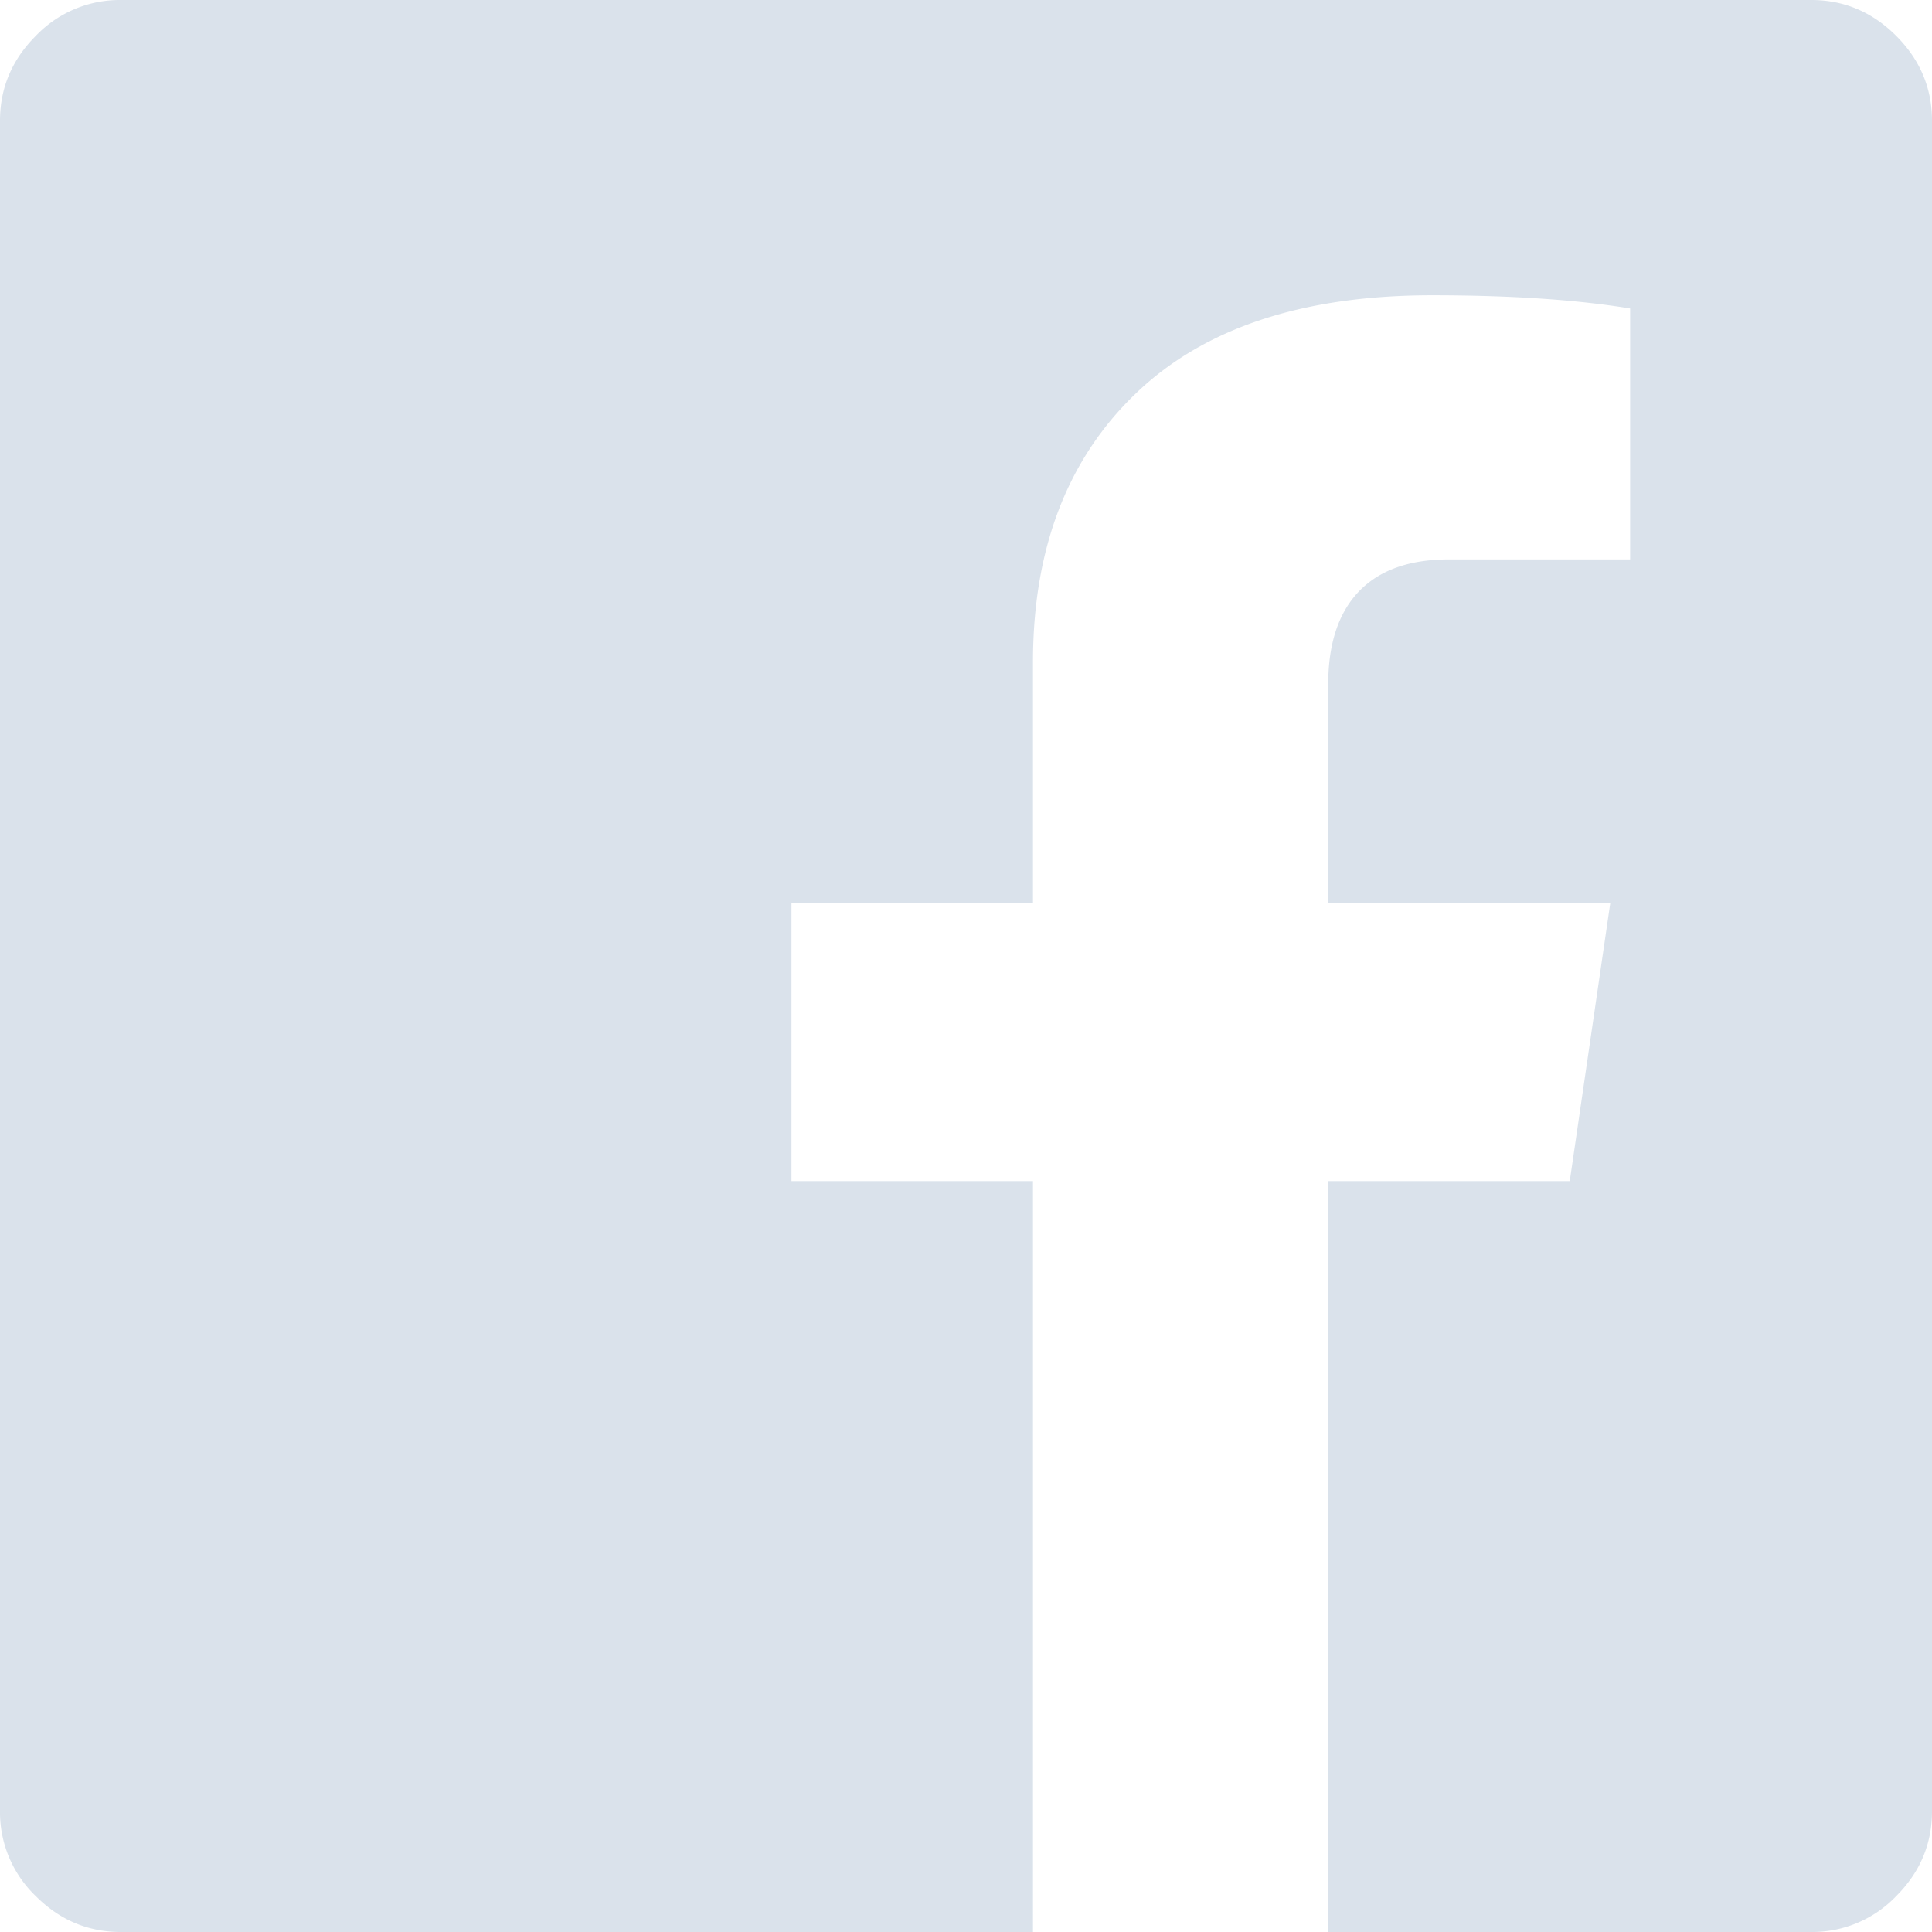 <svg width="24" height="24" viewBox="0 0 24 24" xmlns="http://www.w3.org/2000/svg"><title>facebook</title><path d="M22.5 0c.406 0 .758.148 1.055.445.297.297.445.649.445 1.055v21c0 .406-.148.758-.445 1.055A1.442 1.442 0 0 1 22.5 24h-6v-9.328h3l.504-3.457H16.5V8.496c0-.5.127-.883.38-1.148.255-.266.628-.399 1.12-.399h2.25V3.832c-.672-.11-1.492-.164-2.46-.164-1.61 0-2.839.408-3.686 1.225-.848.816-1.272 1.927-1.272 3.334v2.988h-3v3.457h3V24H1.5c-.406 0-.758-.148-1.055-.445A1.442 1.442 0 0 1 0 22.5v-21C0 1.094.148.742.445.445A1.442 1.442 0 0 1 1.5 0h21z" fill="#DAE2EB" fill-rule="evenodd"/></svg>